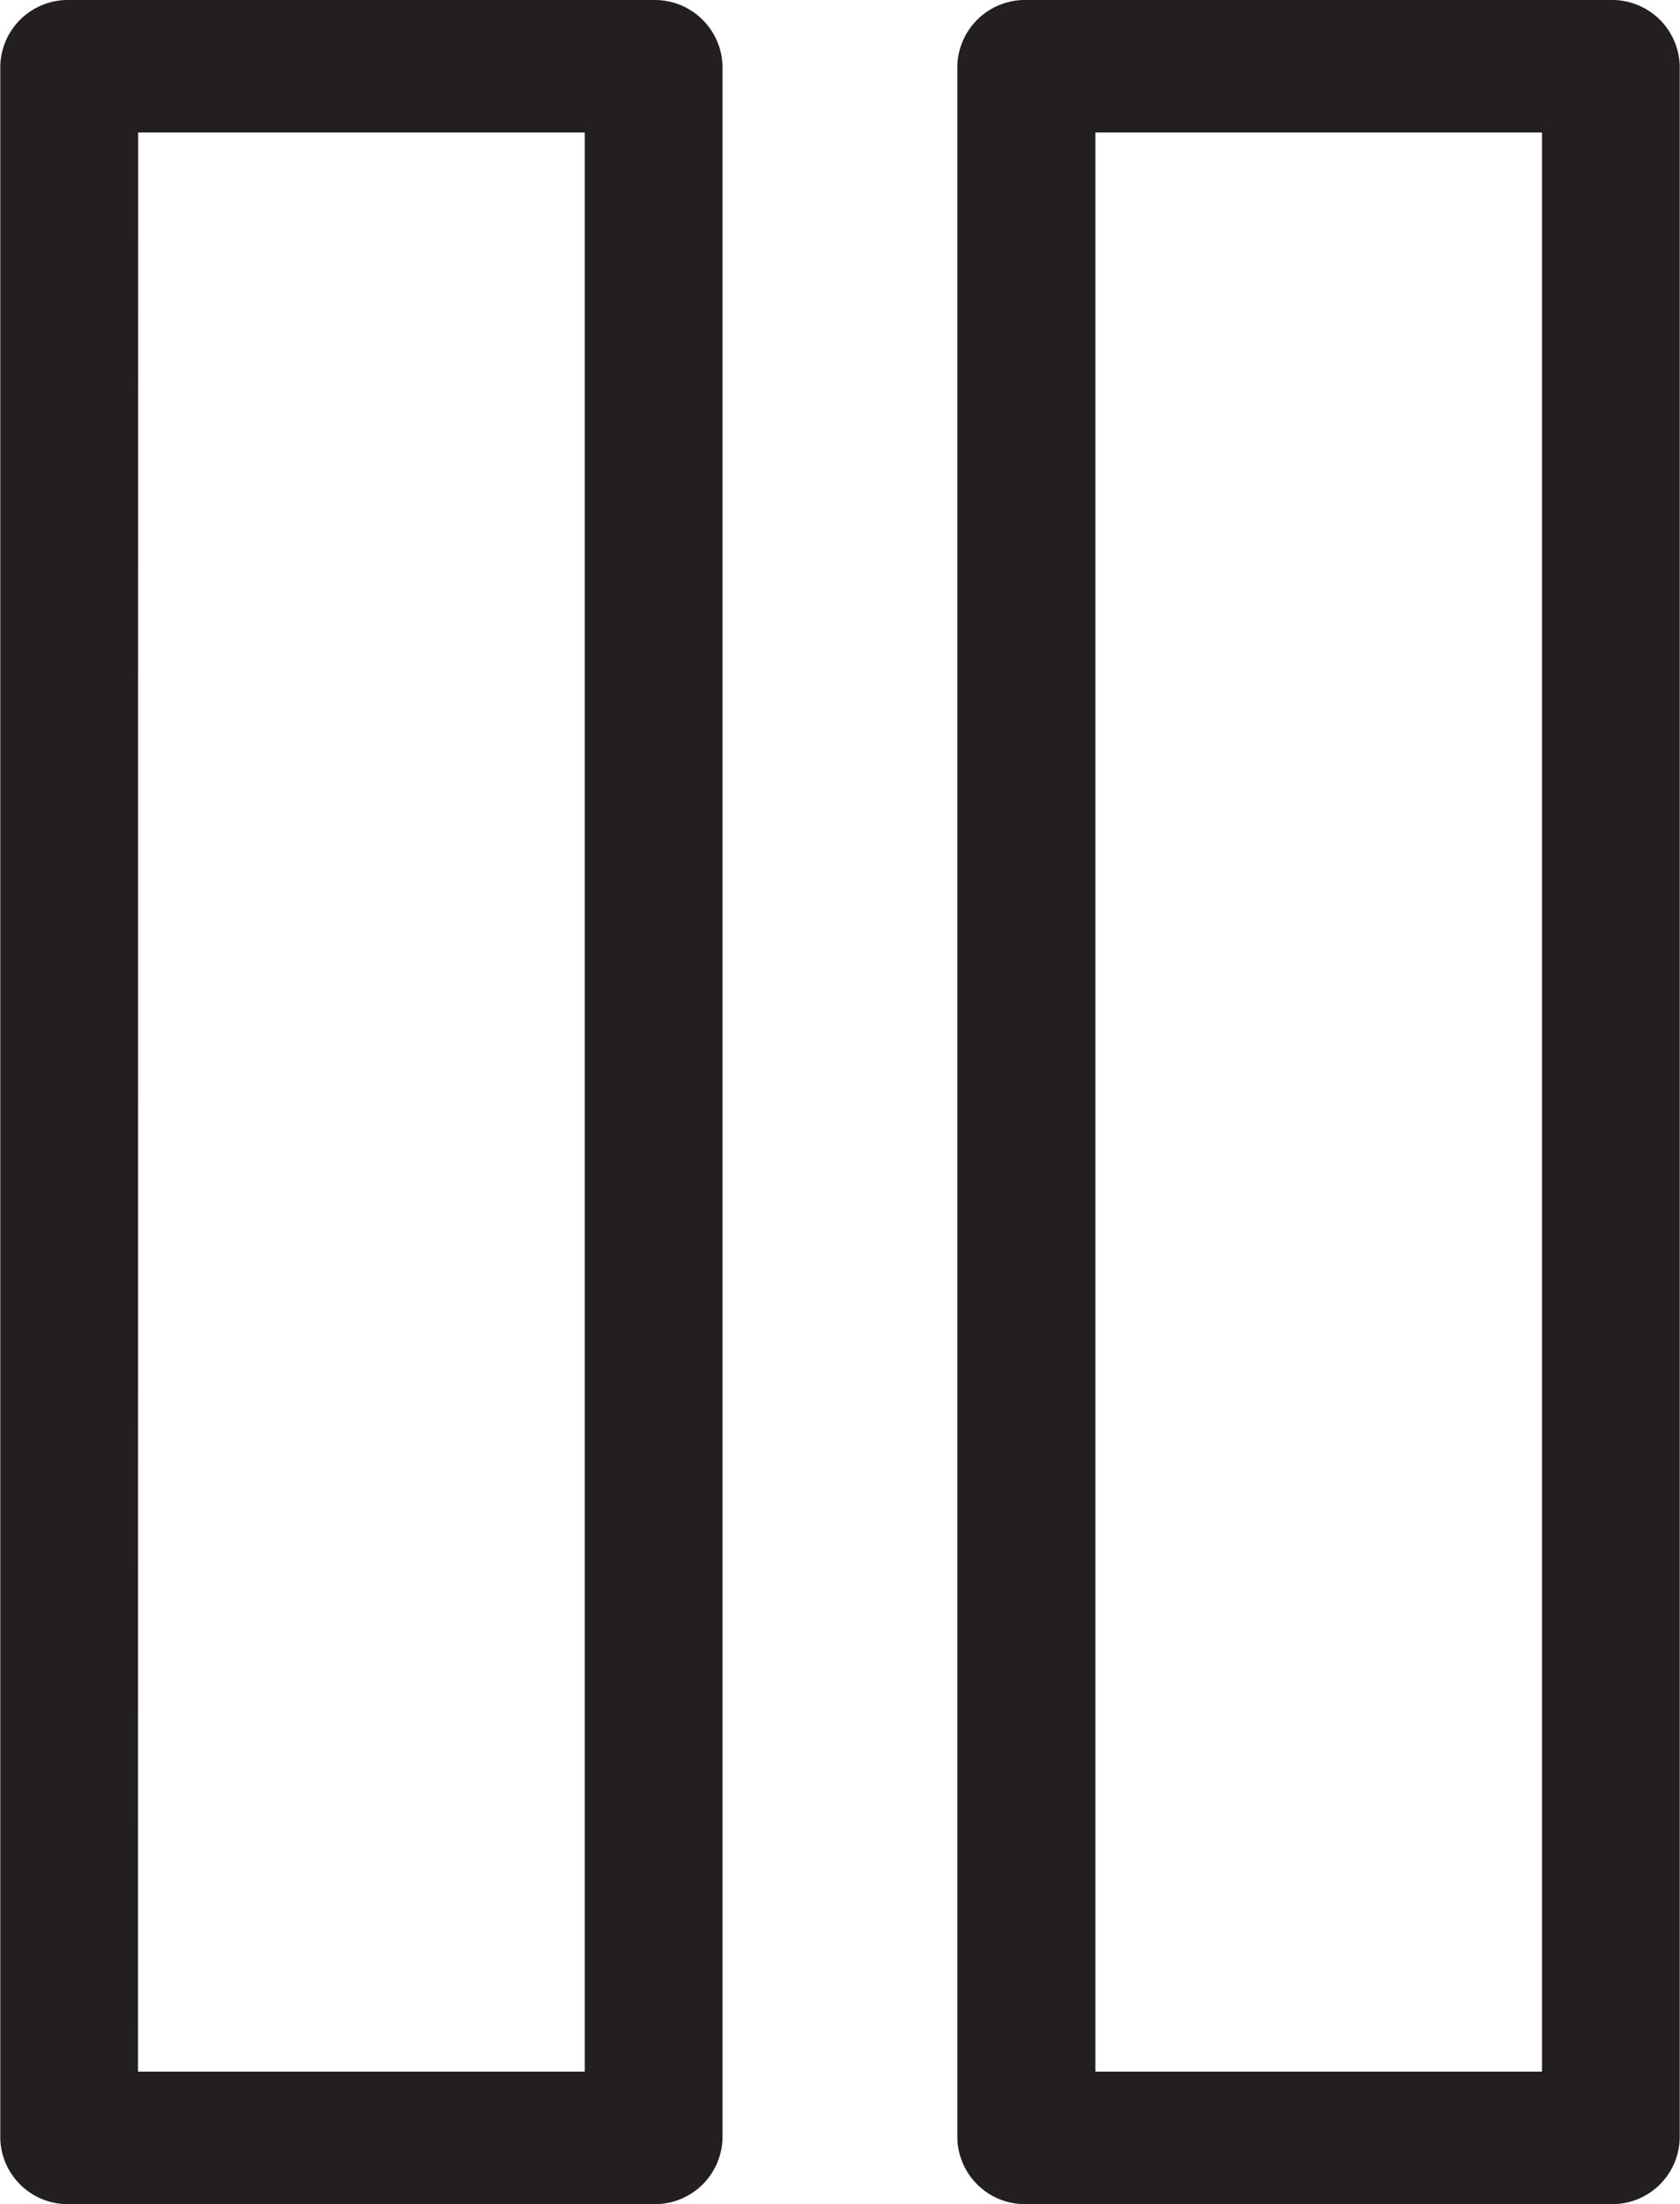 <svg xmlns="http://www.w3.org/2000/svg" width="12.198" height="16" viewBox="0 0 12.198 16">
  <g id="Group_7326" data-name="Group 7326" transform="translate(-205.871 -1676.179)">
    <g id="Group_7150" data-name="Group 7150" transform="translate(205.871 1676.179)">
      <g id="Group_7147" data-name="Group 7147" transform="translate(0 0)">
        <path id="Path_11667" data-name="Path 11667" d="M213.4,1694.482h-4.244a.49.49,0,0,1-.5-.48v-15.038a.491.491,0,0,1,.5-.482H213.4a.492.492,0,0,1,.5.482V1694A.491.491,0,0,1,213.4,1694.482Zm-3.744-.962H212.9v-14.076h-3.243Z" transform="translate(-208.654 -1678.482)" fill="#231f20"/>
      </g>
      <g id="Group_7148" data-name="Group 7148" transform="translate(6.951 0)">
        <path id="Path_11668" data-name="Path 11668" d="M220.623,1694.482h-4.245a.491.491,0,0,1-.5-.48v-15.038a.491.491,0,0,1,.5-.482h4.245a.491.491,0,0,1,.5.482V1694A.49.49,0,0,1,220.623,1694.482Zm-3.743-.962h3.243v-14.076H216.88Z" transform="translate(-215.878 -1678.482)" fill="#231f20"/>
      </g>
    </g>
  </g>
</svg>
